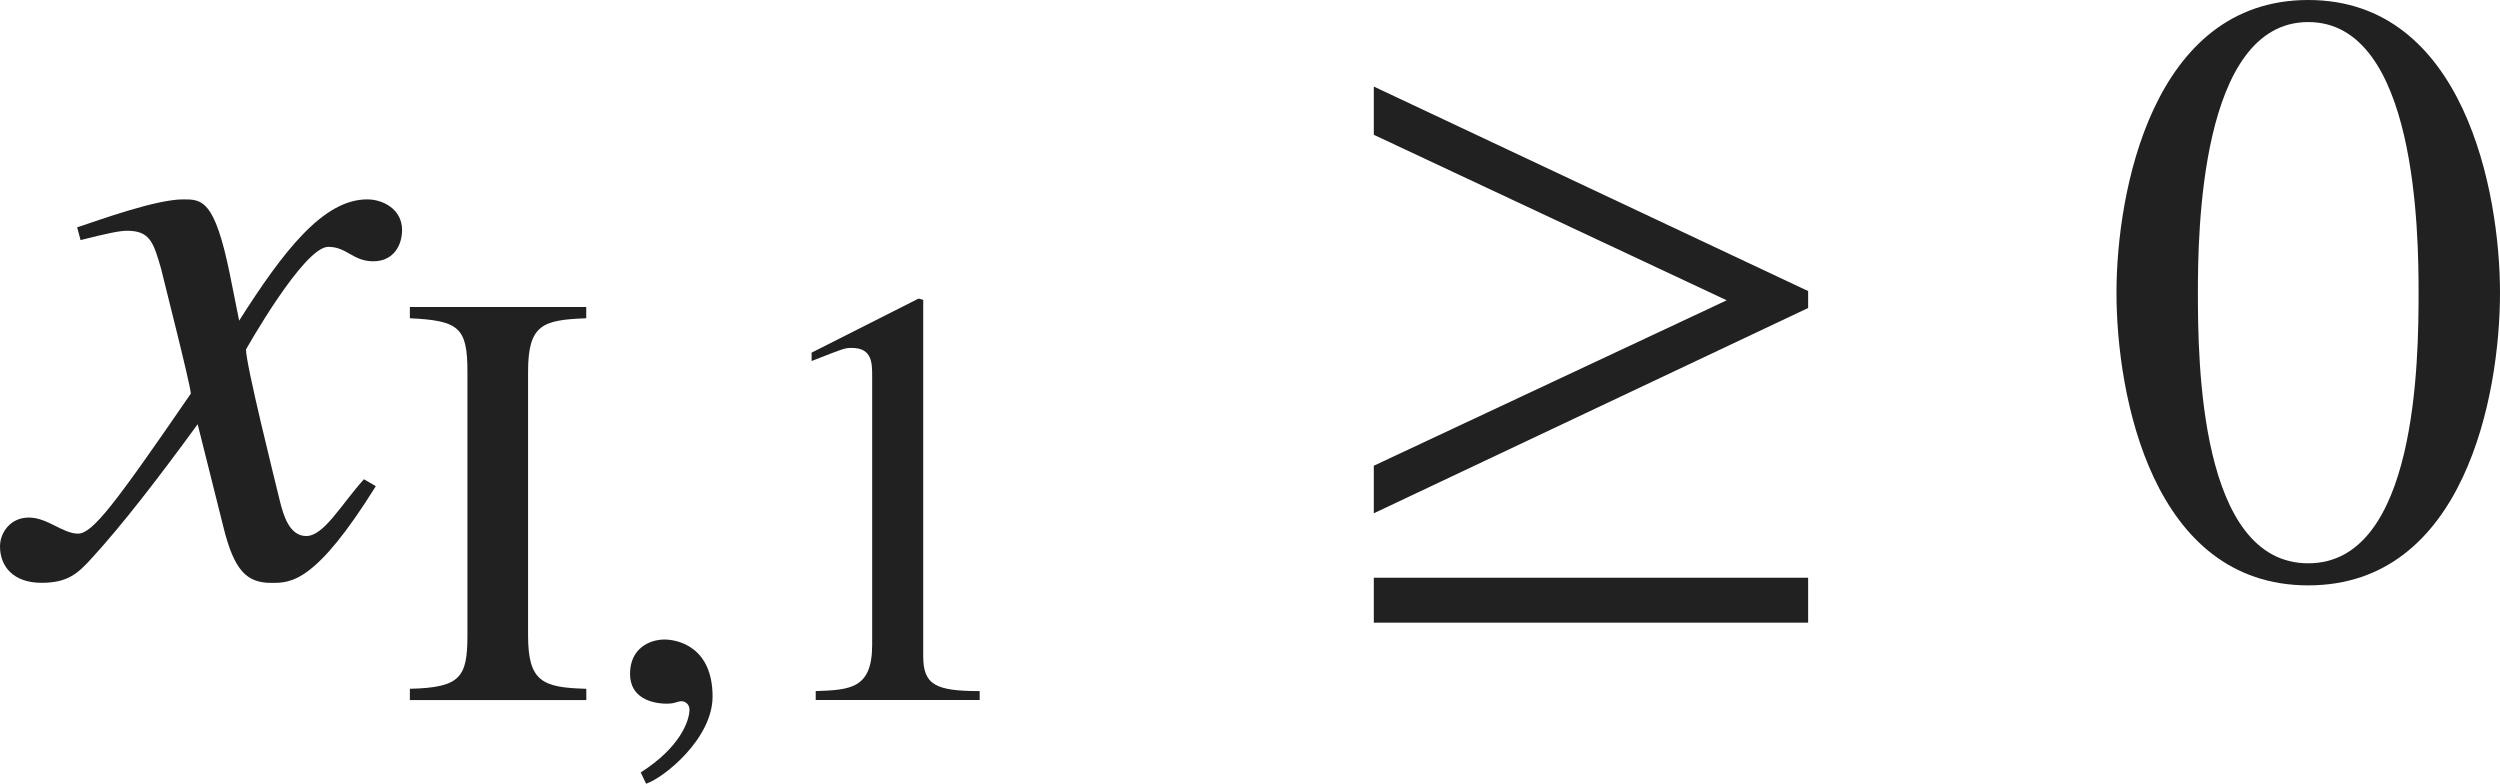 <?xml version="1.0" encoding="iso-8859-1"?>
<!-- Generator: Adobe Illustrator 26.5.3, SVG Export Plug-In . SVG Version: 6.00 Build 0)  -->
<svg version="1.1" id="&#x30EC;&#x30A4;&#x30E4;&#x30FC;_1"
	 xmlns="http://www.w3.org/2000/svg" xmlns:xlink="http://www.w3.org/1999/xlink" x="0px" y="0px" viewBox="0 0 29.229 9.163"
	 style="enable-background:new 0 0 29.229 9.163;" xml:space="preserve" preserveAspectRatio="xMinYMin meet">
<g>
	<path style="fill:#212121;" d="M4.394,5.684c-0.704,1.131-0.992,1.131-1.22,1.131c-0.288,0-0.437-0.139-0.565-0.665L2.311,4.96
		C1.834,5.614,1.418,6.149,1.081,6.517C0.912,6.705,0.793,6.814,0.486,6.814C0.159,6.814,0,6.626,0,6.388
		c0-0.158,0.119-0.337,0.337-0.337s0.397,0.188,0.575,0.188c0.169,0,0.427-0.338,1.319-1.637c0-0.09-0.337-1.408-0.347-1.458
		C1.795,2.837,1.755,2.698,1.487,2.698c-0.089,0-0.228,0.029-0.545,0.109l-0.04-0.149c0.268-0.089,0.922-0.327,1.24-0.327
		c0.218,0,0.367,0,0.545,0.873l0.109,0.545c0.516-0.812,0.982-1.418,1.498-1.418c0.188,0,0.407,0.119,0.407,0.357
		c0,0.179-0.099,0.367-0.337,0.367c-0.238,0-0.308-0.169-0.526-0.169c-0.288,0-0.962,1.2-0.962,1.2c0,0.179,0.337,1.527,0.397,1.775
		c0.04,0.158,0.109,0.406,0.307,0.406c0.208,0,0.407-0.367,0.675-0.664L4.394,5.684z"/>
</g>
<g>
	<path style="fill:#212121;" d="M4.792,8.053c0.59-0.014,0.673-0.132,0.673-0.625V4.346c0-0.515-0.097-0.598-0.673-0.625V3.589
		h2.062v0.132C6.348,3.741,6.174,3.79,6.174,4.346v3.082c0,0.542,0.167,0.611,0.681,0.625v0.132H4.792V8.053z"/>
</g>
<g>
	<path style="fill:#212121;" d="M7.554,9.163L7.491,9.031C7.95,8.74,8.061,8.428,8.061,8.296c0-0.062-0.048-0.098-0.097-0.098
		c-0.014,0-0.035,0.007-0.062,0.014C7.88,8.22,7.845,8.227,7.797,8.227c-0.181,0-0.431-0.069-0.431-0.348
		c0-0.299,0.229-0.402,0.403-0.402c0.16,0,0.562,0.09,0.562,0.666C8.332,8.636,7.762,9.094,7.554,9.163z"/>
</g>
<g>
	<path style="fill:#212121;" d="M9.537,8.08c0.403-0.014,0.66-0.027,0.66-0.541V4.394c0-0.146,0-0.326-0.236-0.326
		c-0.083,0-0.083,0-0.472,0.153V4.123l1.25-0.632l0.055,0.014v4.166c0,0.333,0.139,0.409,0.66,0.409v0.104H9.537V8.08z"/>
</g>
<g>
	<path style="fill:#212121;" d="M16.062,6.001V5.445l4.126-1.934l-4.126-1.935V1.012l5.078,2.391v0.198L16.062,6.001z M16.062,7.28
		V6.755h5.078V7.28H16.062z"/>
</g>
<g>
	<path style="fill:#212121;" d="M29.229,3.422c0,1.2-0.417,3.422-2.242,3.422c-1.825,0-2.242-2.222-2.242-3.422
		c0-1.17,0.417-3.422,2.242-3.422C28.812,0,29.229,2.252,29.229,3.422z M25.697,3.422c0,0.804,0.02,3.164,1.29,3.164
		s1.29-2.38,1.29-3.164c0-0.674-0.02-3.164-1.29-3.164S25.697,2.748,25.697,3.422z"/>
</g>
</svg>
